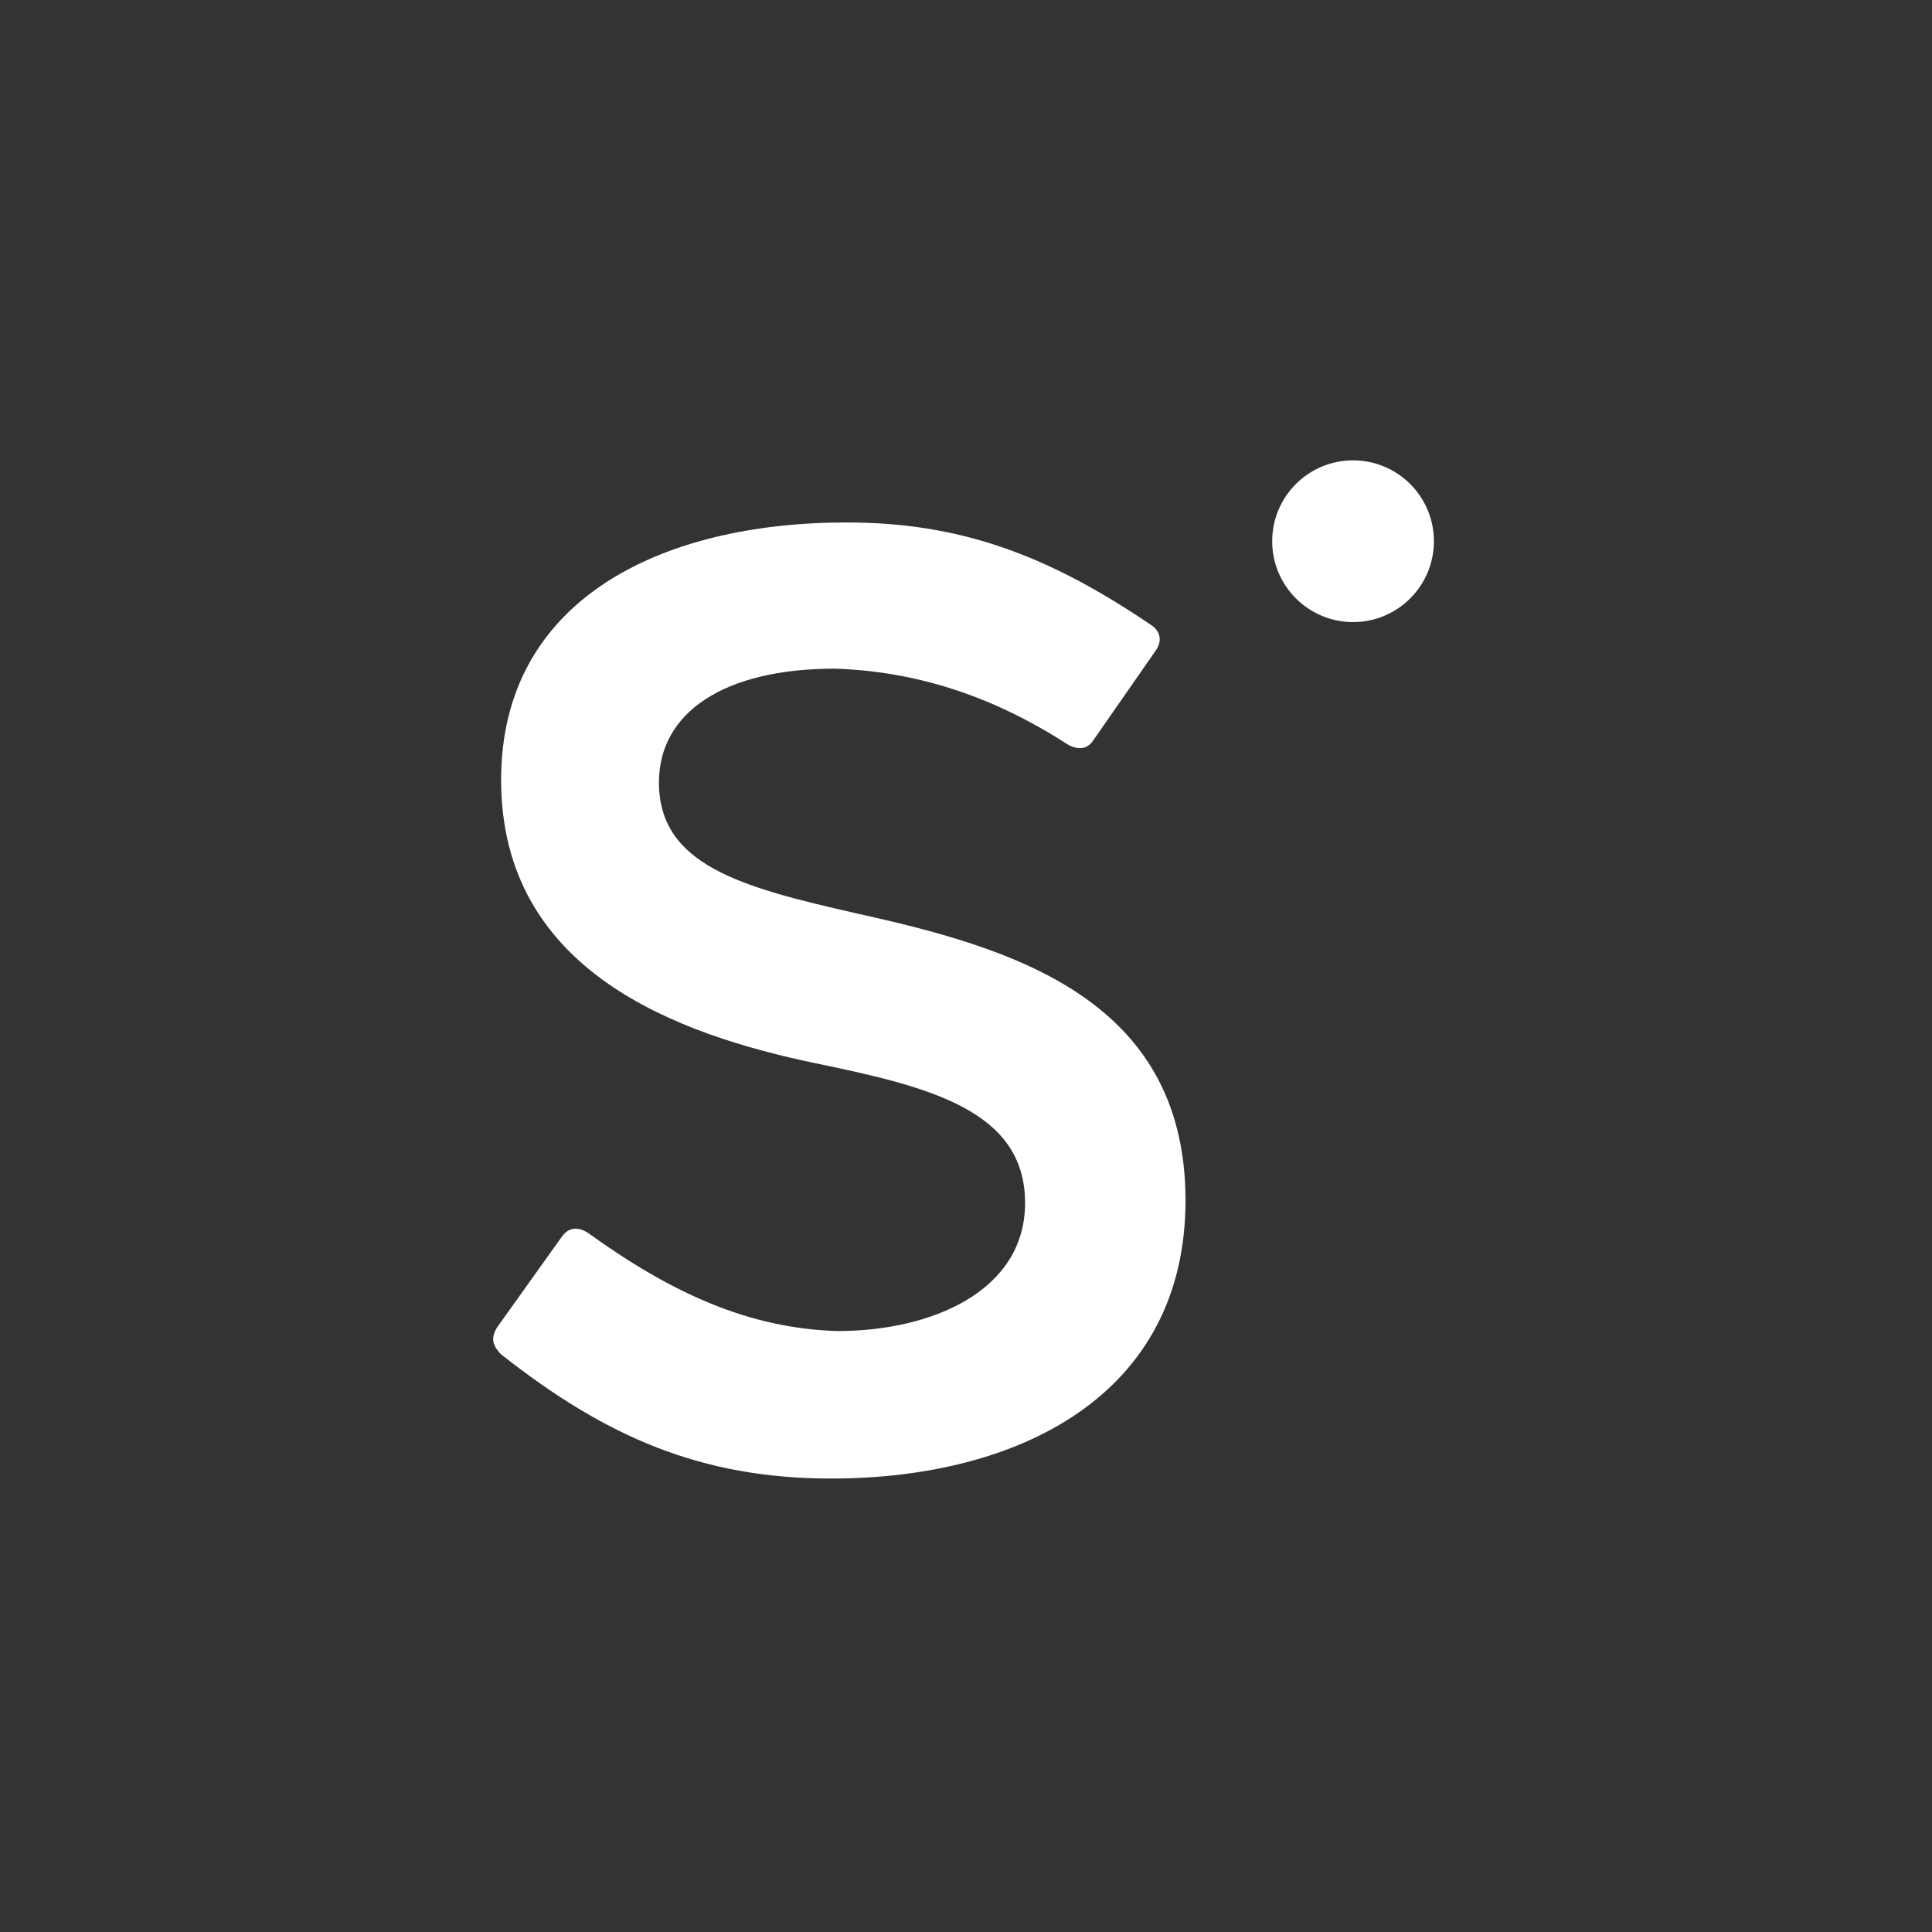<svg xmlns="http://www.w3.org/2000/svg" viewBox="0 0 256 256">
  <rect x="0" y="0" width="256" height="256" fill="#333333" stroke="none"/>
  <g fill="#FFF" fill-rule="evenodd" transform="translate(65 61)">
    <path d="M92.086,98.057 C92.086,123.771 70.143,134.914 45.114,134.914 C27.971,134.914 15.286,129.429 1.4,118.457 C0.2,117.257 0.029,116.229 0.886,114.857 L9.457,102.857 C10.314,101.657 11.514,101.486 12.886,102.343 C24.029,110.4 34.314,115.029 45.971,115.371 C58.486,115.371 70.829,110.057 70.829,98.4 C70.829,86.057 57.971,82.971 43.057,79.886 C25.057,76.114 1.4,67.886 1.4,42.343 C1.4,18.514 22.486,8.229 47.171,8.229 C61.914,8.229 73.571,12.343 87.457,21.771 C88.829,22.629 89,24 88.143,25.2 L79.914,37.029 C79.057,38.4 77.686,38.4 76.314,37.543 C66.2,31.029 56.086,27.943 45.629,27.6 C30.886,27.6 22.314,33.429 22.314,42.686 C22.314,53.657 33.286,56.571 48.371,60 C68.429,64.457 92.086,70.971 92.086,98.057 Z"/>
    <circle cx="114.286" cy="10.714" r="10.714"/>
  </g>
</svg>
